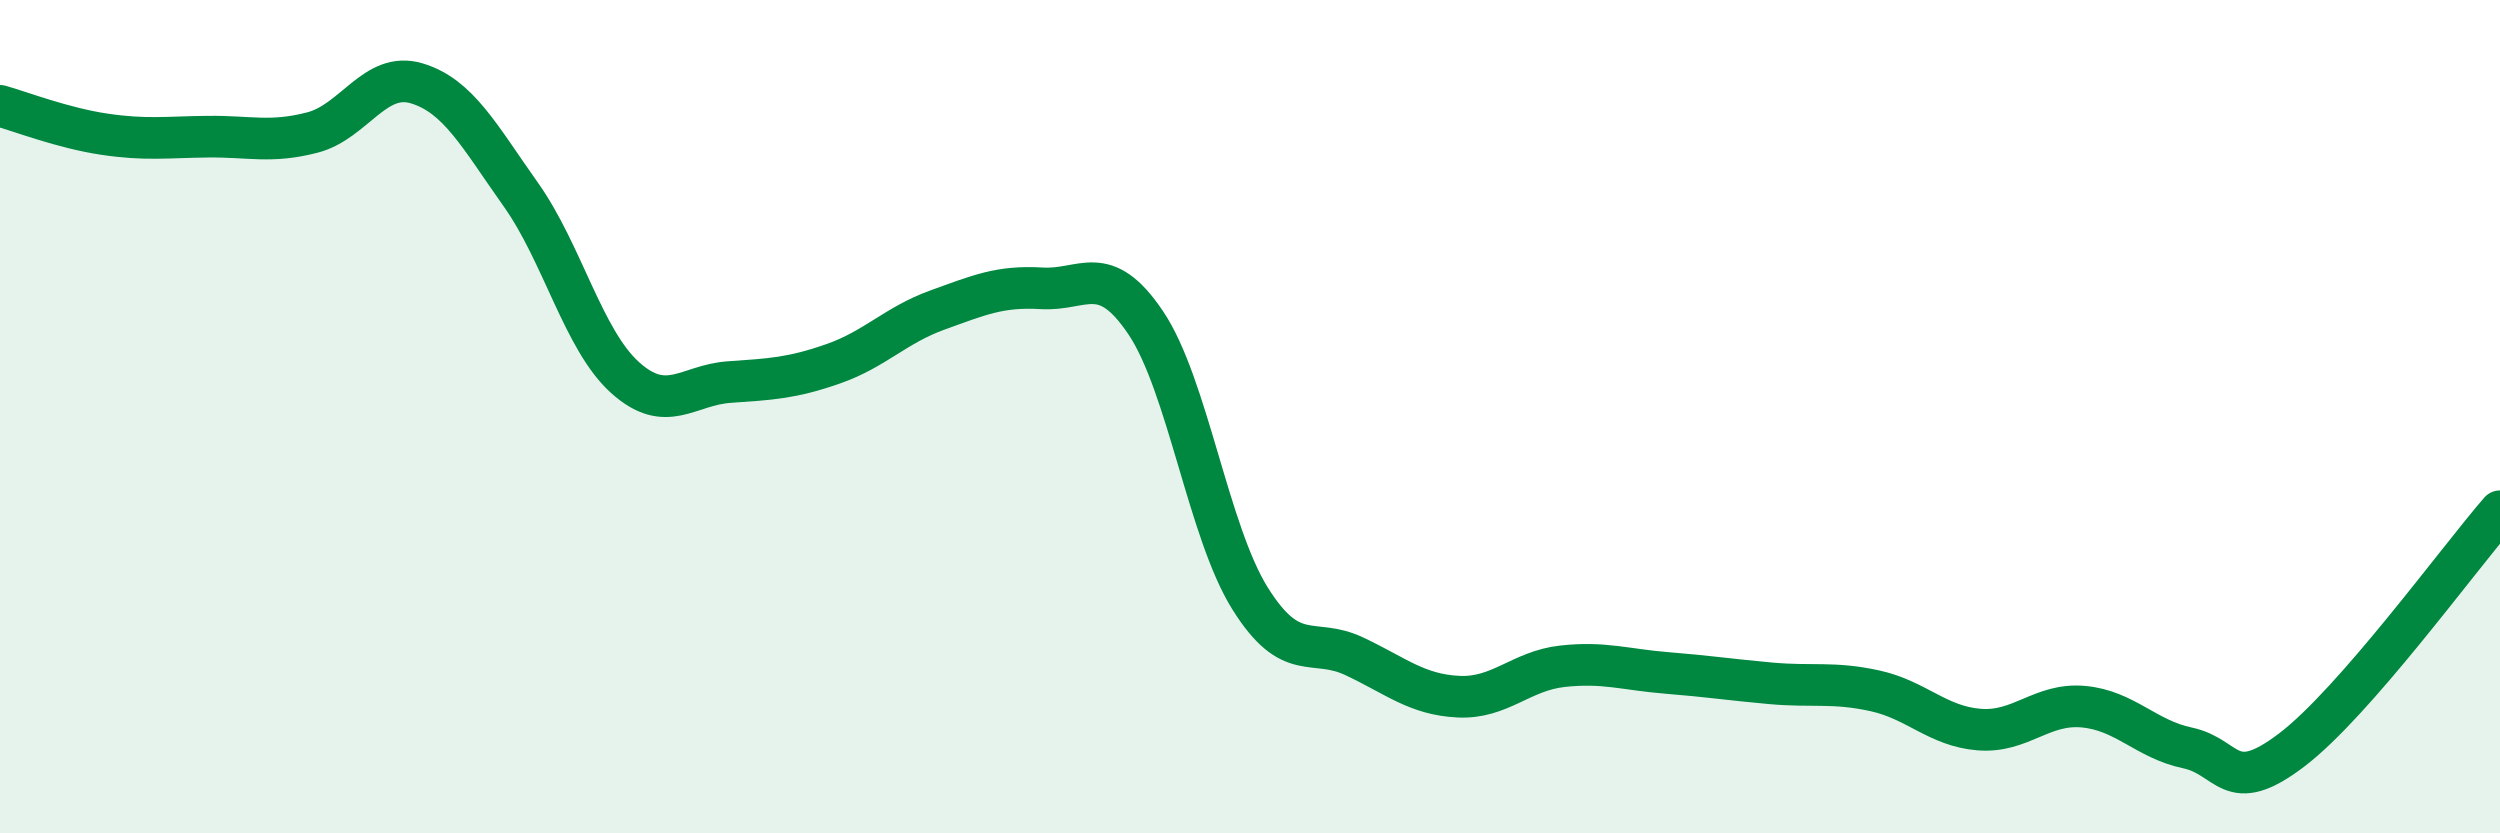 
    <svg width="60" height="20" viewBox="0 0 60 20" xmlns="http://www.w3.org/2000/svg">
      <path
        d="M 0,2.54 C 0.5,2.68 1.5,3.07 2.5,3.22 C 3.5,3.37 4,3.29 5,3.28 C 6,3.27 6.5,3.44 7.5,3.18 C 8.5,2.92 9,1.7 10,2 C 11,2.3 11.5,3.26 12.5,4.67 C 13.5,6.08 14,8.16 15,9.06 C 16,9.96 16.5,9.24 17.5,9.17 C 18.5,9.1 19,9.08 20,8.73 C 21,8.38 21.5,7.8 22.5,7.44 C 23.5,7.08 24,6.86 25,6.92 C 26,6.98 26.5,6.26 27.5,7.75 C 28.5,9.24 29,12.76 30,14.36 C 31,15.96 31.5,15.28 32.5,15.75 C 33.5,16.22 34,16.67 35,16.72 C 36,16.77 36.5,16.1 37.5,15.99 C 38.5,15.88 39,16.07 40,16.15 C 41,16.23 41.5,16.31 42.5,16.4 C 43.5,16.49 44,16.36 45,16.58 C 46,16.8 46.5,17.43 47.5,17.51 C 48.5,17.59 49,16.87 50,16.96 C 51,17.05 51.5,17.74 52.5,17.95 C 53.5,18.16 53.5,19.14 55,18 C 56.5,16.86 59,13.42 60,12.27L60 20L0 20Z"
        fill="#008740"
        opacity="0.1"
        stroke-linecap="round"
        stroke-linejoin="round"
      />
      <path
        d="M 0,2.54 C 0.5,2.68 1.5,3.07 2.5,3.22 C 3.5,3.37 4,3.29 5,3.28 C 6,3.27 6.5,3.44 7.5,3.18 C 8.5,2.92 9,1.7 10,2 C 11,2.3 11.5,3.26 12.5,4.67 C 13.5,6.08 14,8.16 15,9.06 C 16,9.96 16.5,9.24 17.5,9.17 C 18.5,9.1 19,9.08 20,8.73 C 21,8.38 21.5,7.8 22.5,7.44 C 23.5,7.08 24,6.86 25,6.92 C 26,6.98 26.5,6.26 27.5,7.75 C 28.5,9.24 29,12.76 30,14.36 C 31,15.96 31.5,15.28 32.5,15.75 C 33.5,16.22 34,16.67 35,16.72 C 36,16.77 36.5,16.1 37.5,15.99 C 38.5,15.88 39,16.07 40,16.15 C 41,16.23 41.5,16.31 42.5,16.4 C 43.5,16.49 44,16.36 45,16.58 C 46,16.8 46.5,17.43 47.5,17.51 C 48.5,17.59 49,16.87 50,16.96 C 51,17.05 51.5,17.74 52.5,17.95 C 53.5,18.16 53.5,19.14 55,18 C 56.5,16.86 59,13.42 60,12.27"
        stroke="#008740"
        stroke-width="1"
        fill="none"
        stroke-linecap="round"
        stroke-linejoin="round"
      />
    </svg>
  